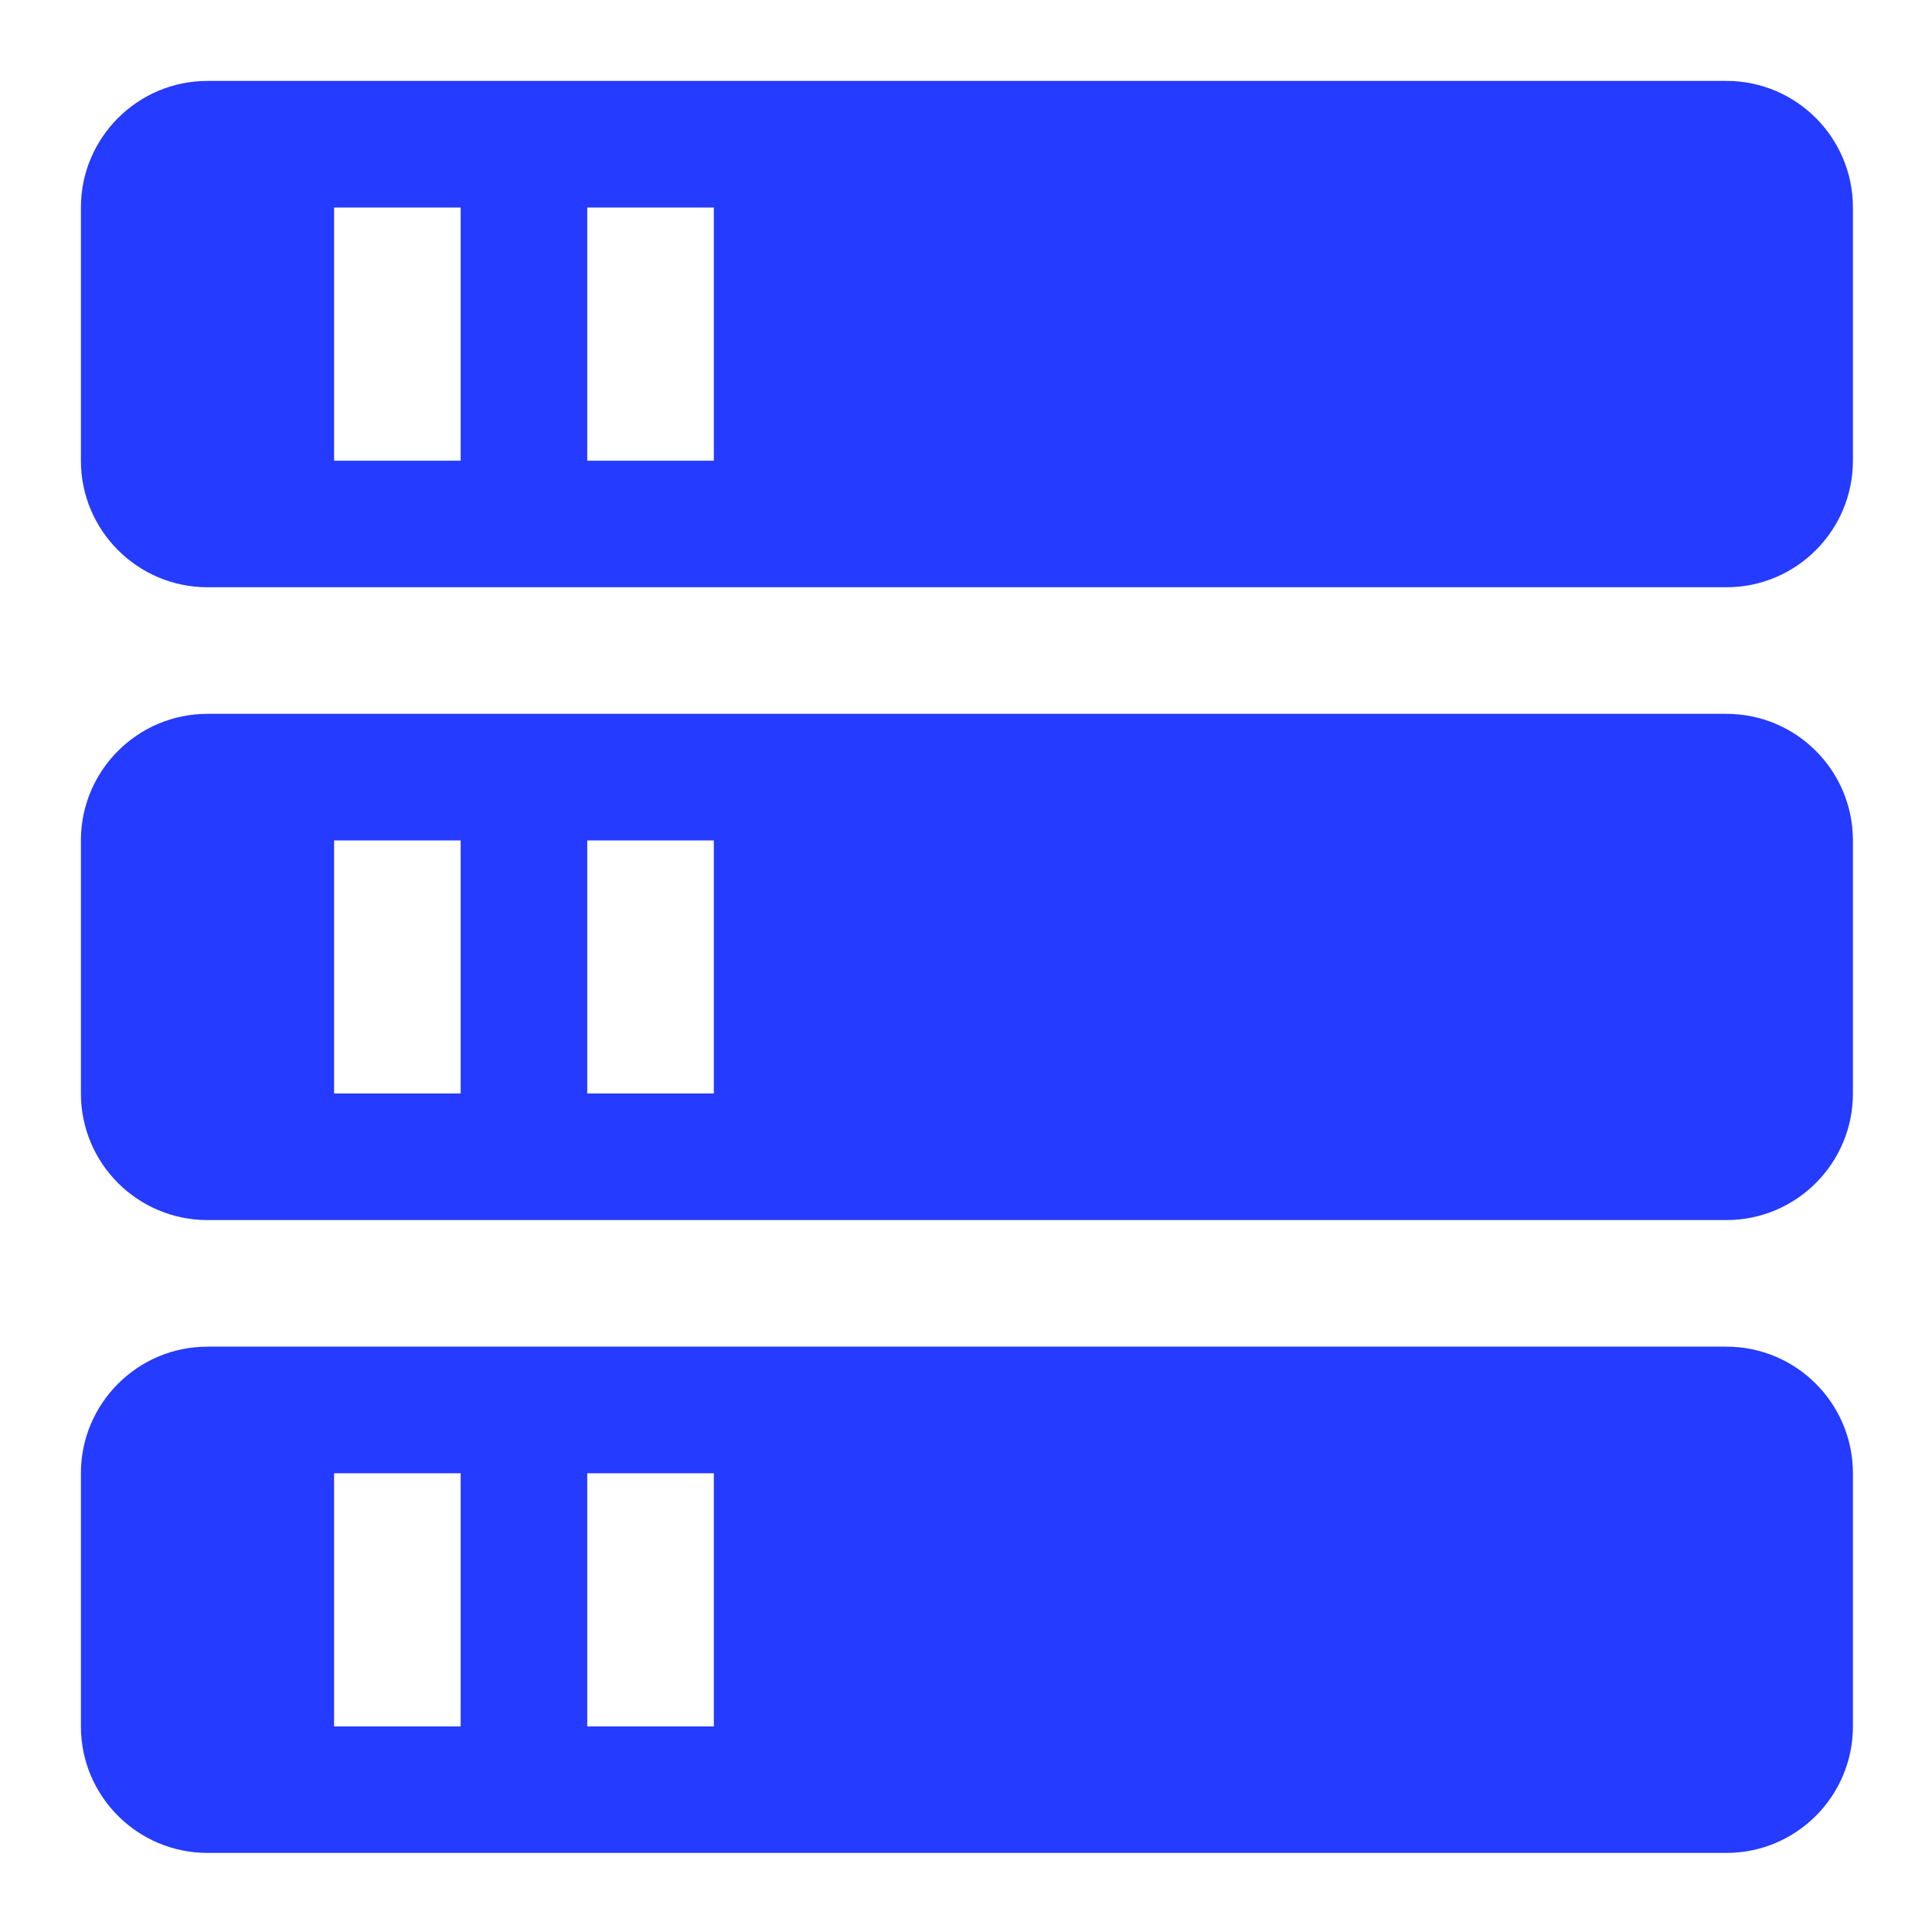 <svg xmlns="http://www.w3.org/2000/svg" xmlns:xlink="http://www.w3.org/1999/xlink" width="100" zoomAndPan="magnify" viewBox="0 0 75 75" height="100" preserveAspectRatio="xMidYMid meet" version="1.0"><defs><clipPath id="9430c6e8fd"><path d="M 3.141 52 L 72 52 L 72 72 L 3.141 72 Z M 3.141 52 " clip-rule="nonzero"/></clipPath><clipPath id="c0afcd7335"><path d="M 3.141 27 L 72 27 L 72 48 L 3.141 48 Z M 3.141 27 " clip-rule="nonzero"/></clipPath><clipPath id="7a146d2e6c"><path d="M 3.141 3.141 L 72 3.141 L 72 23 L 3.141 23 Z M 3.141 3.141 " clip-rule="nonzero"/></clipPath></defs><g clip-path="url(#9430c6e8fd)"><path fill="#253bff" d="M 67.02 52.277 L 8.055 52.277 C 5.344 52.277 3.141 54.48 3.141 57.191 L 3.141 67.02 C 3.141 69.73 5.344 71.93 8.055 71.93 L 67.02 71.93 C 69.73 71.93 71.93 69.73 71.93 67.02 L 71.93 57.191 C 71.93 54.48 69.73 52.277 67.02 52.277 Z M 17.883 67.02 L 12.969 67.02 L 12.969 57.191 L 17.883 57.191 Z M 27.711 67.02 L 22.797 67.02 L 22.797 57.191 L 27.711 57.191 Z M 27.711 67.02 " fill-opacity="1" fill-rule="nonzero"/></g><g clip-path="url(#c0afcd7335)"><path fill="#253bff" d="M 67.02 27.711 L 8.055 27.711 C 5.344 27.711 3.141 29.91 3.141 32.625 L 3.141 42.449 C 3.141 45.164 5.344 47.363 8.055 47.363 L 67.02 47.363 C 69.73 47.363 71.93 45.164 71.93 42.449 L 71.93 32.625 C 71.93 29.91 69.73 27.711 67.02 27.711 Z M 17.883 42.449 L 12.969 42.449 L 12.969 32.625 L 17.883 32.625 Z M 27.711 42.449 L 22.797 42.449 L 22.797 32.625 L 27.711 32.625 Z M 27.711 42.449 " fill-opacity="1" fill-rule="nonzero"/></g><g clip-path="url(#7a146d2e6c)"><path fill="#253bff" d="M 67.02 3.141 L 8.055 3.141 C 5.344 3.141 3.141 5.344 3.141 8.055 L 3.141 17.883 C 3.141 20.594 5.344 22.797 8.055 22.797 L 67.02 22.797 C 69.73 22.797 71.93 20.594 71.93 17.883 L 71.93 8.055 C 71.93 5.344 69.73 3.141 67.02 3.141 Z M 17.883 17.883 L 12.969 17.883 L 12.969 8.055 L 17.883 8.055 Z M 27.711 17.883 L 22.797 17.883 L 22.797 8.055 L 27.711 8.055 Z M 27.711 17.883 " fill-opacity="1" fill-rule="nonzero"/></g></svg>